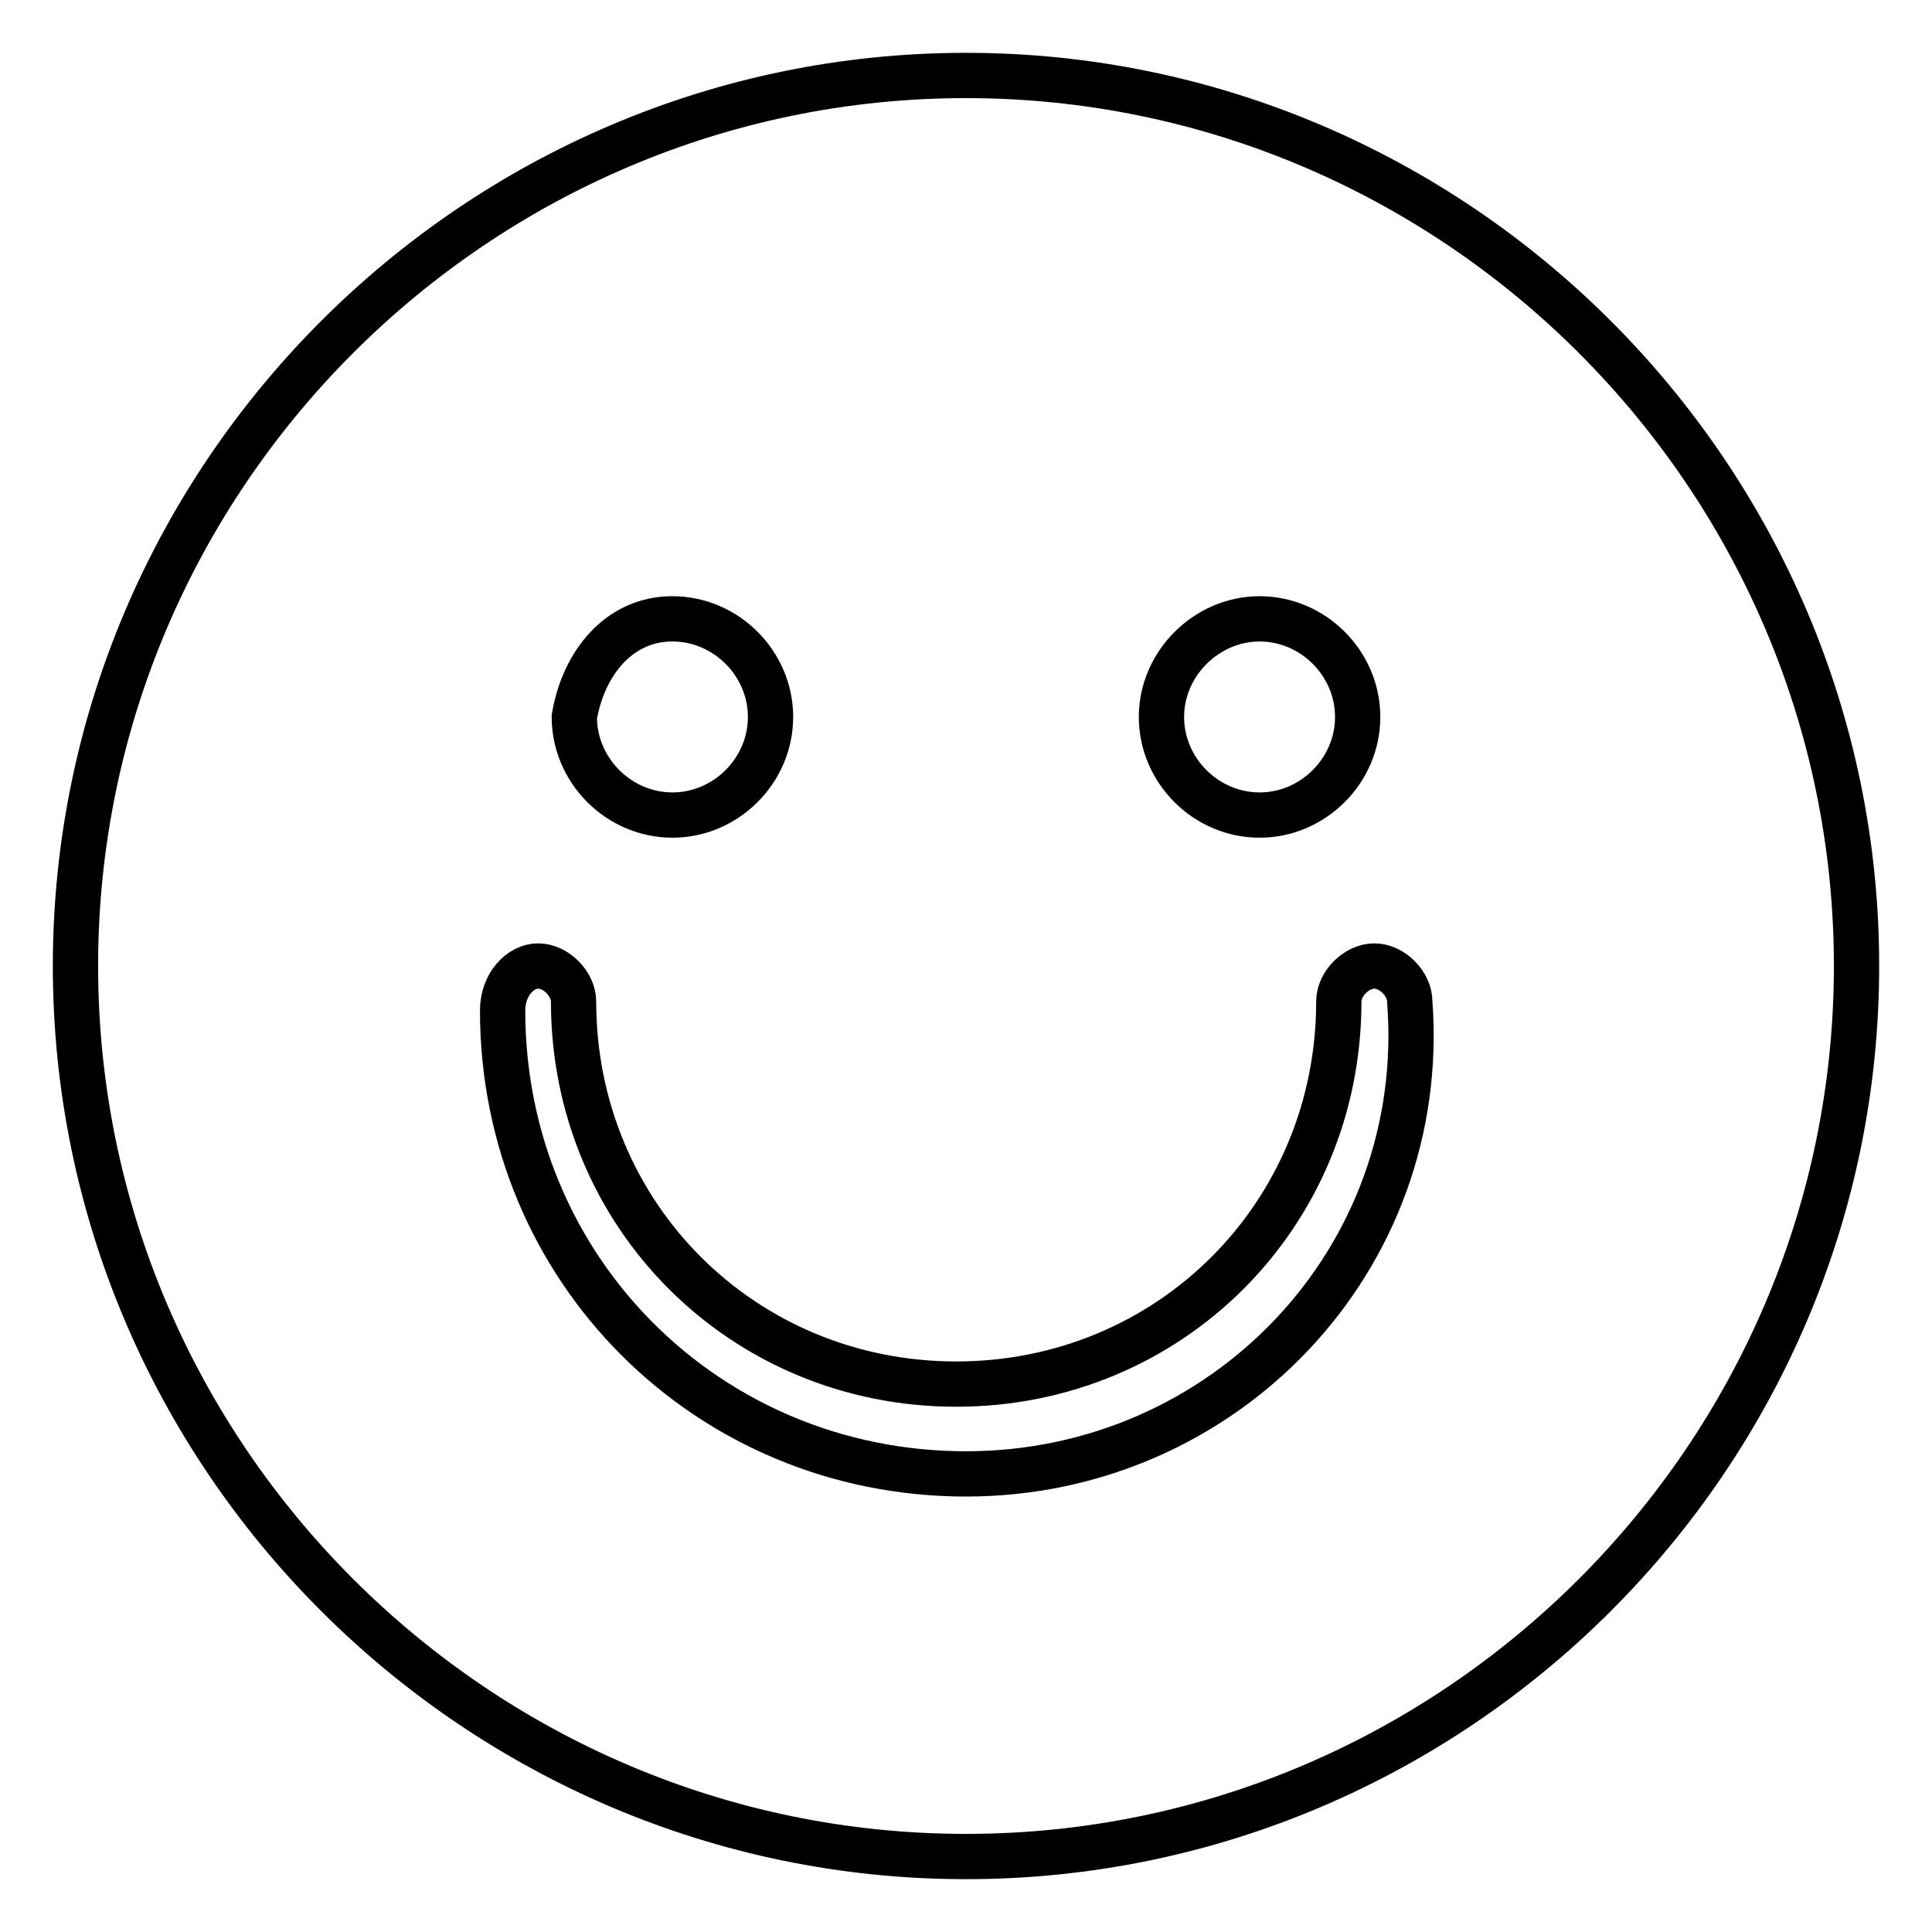 <?xml version="1.0" encoding="utf-8"?>
<!-- Svg Vector Icons : http://www.onlinewebfonts.com/icon -->
<!DOCTYPE svg PUBLIC "-//W3C//DTD SVG 1.1//EN" "http://www.w3.org/Graphics/SVG/1.1/DTD/svg11.dtd">
<svg version="1.1" xmlns="http://www.w3.org/2000/svg" xmlns:xlink="http://www.w3.org/1999/xlink" x="0px" y="0px" viewBox="0 0 256 256" enable-background="new 0 0 256 256" xml:space="preserve">
<g> <path stroke-width="6" fill-opacity="0" stroke="#000000"  d="M128,10C63.1,10,10,63.1,10,128c0,64.9,53.1,118,118,118c64.9,0,118-53.1,118-118C246,63.1,192.9,10,128,10 z M166.9,82c7.1,0,13,5.9,13,13s-5.9,13-13,13c-7.1,0-13-5.9-13-13S159.9,82,166.9,82z M89.1,82c7.1,0,13,5.9,13,13s-5.9,13-13,13 c-7.1,0-13-5.9-13-13C77.3,87.9,82,82,89.1,82z M128,195.3c-34.2,0-61.4-27.1-61.4-61.4c0-3.5,2.4-5.9,4.7-5.9 c2.4,0,4.7,2.4,4.7,4.7c0,28.3,22.4,50.7,50.7,50.7c28.3,0,50.7-22.4,50.7-50.7c0-2.4,2.4-4.7,4.7-4.7c2.4,0,4.7,2.4,4.7,4.7 C189.4,166.9,162.2,195.3,128,195.3z"/></g>
</svg>